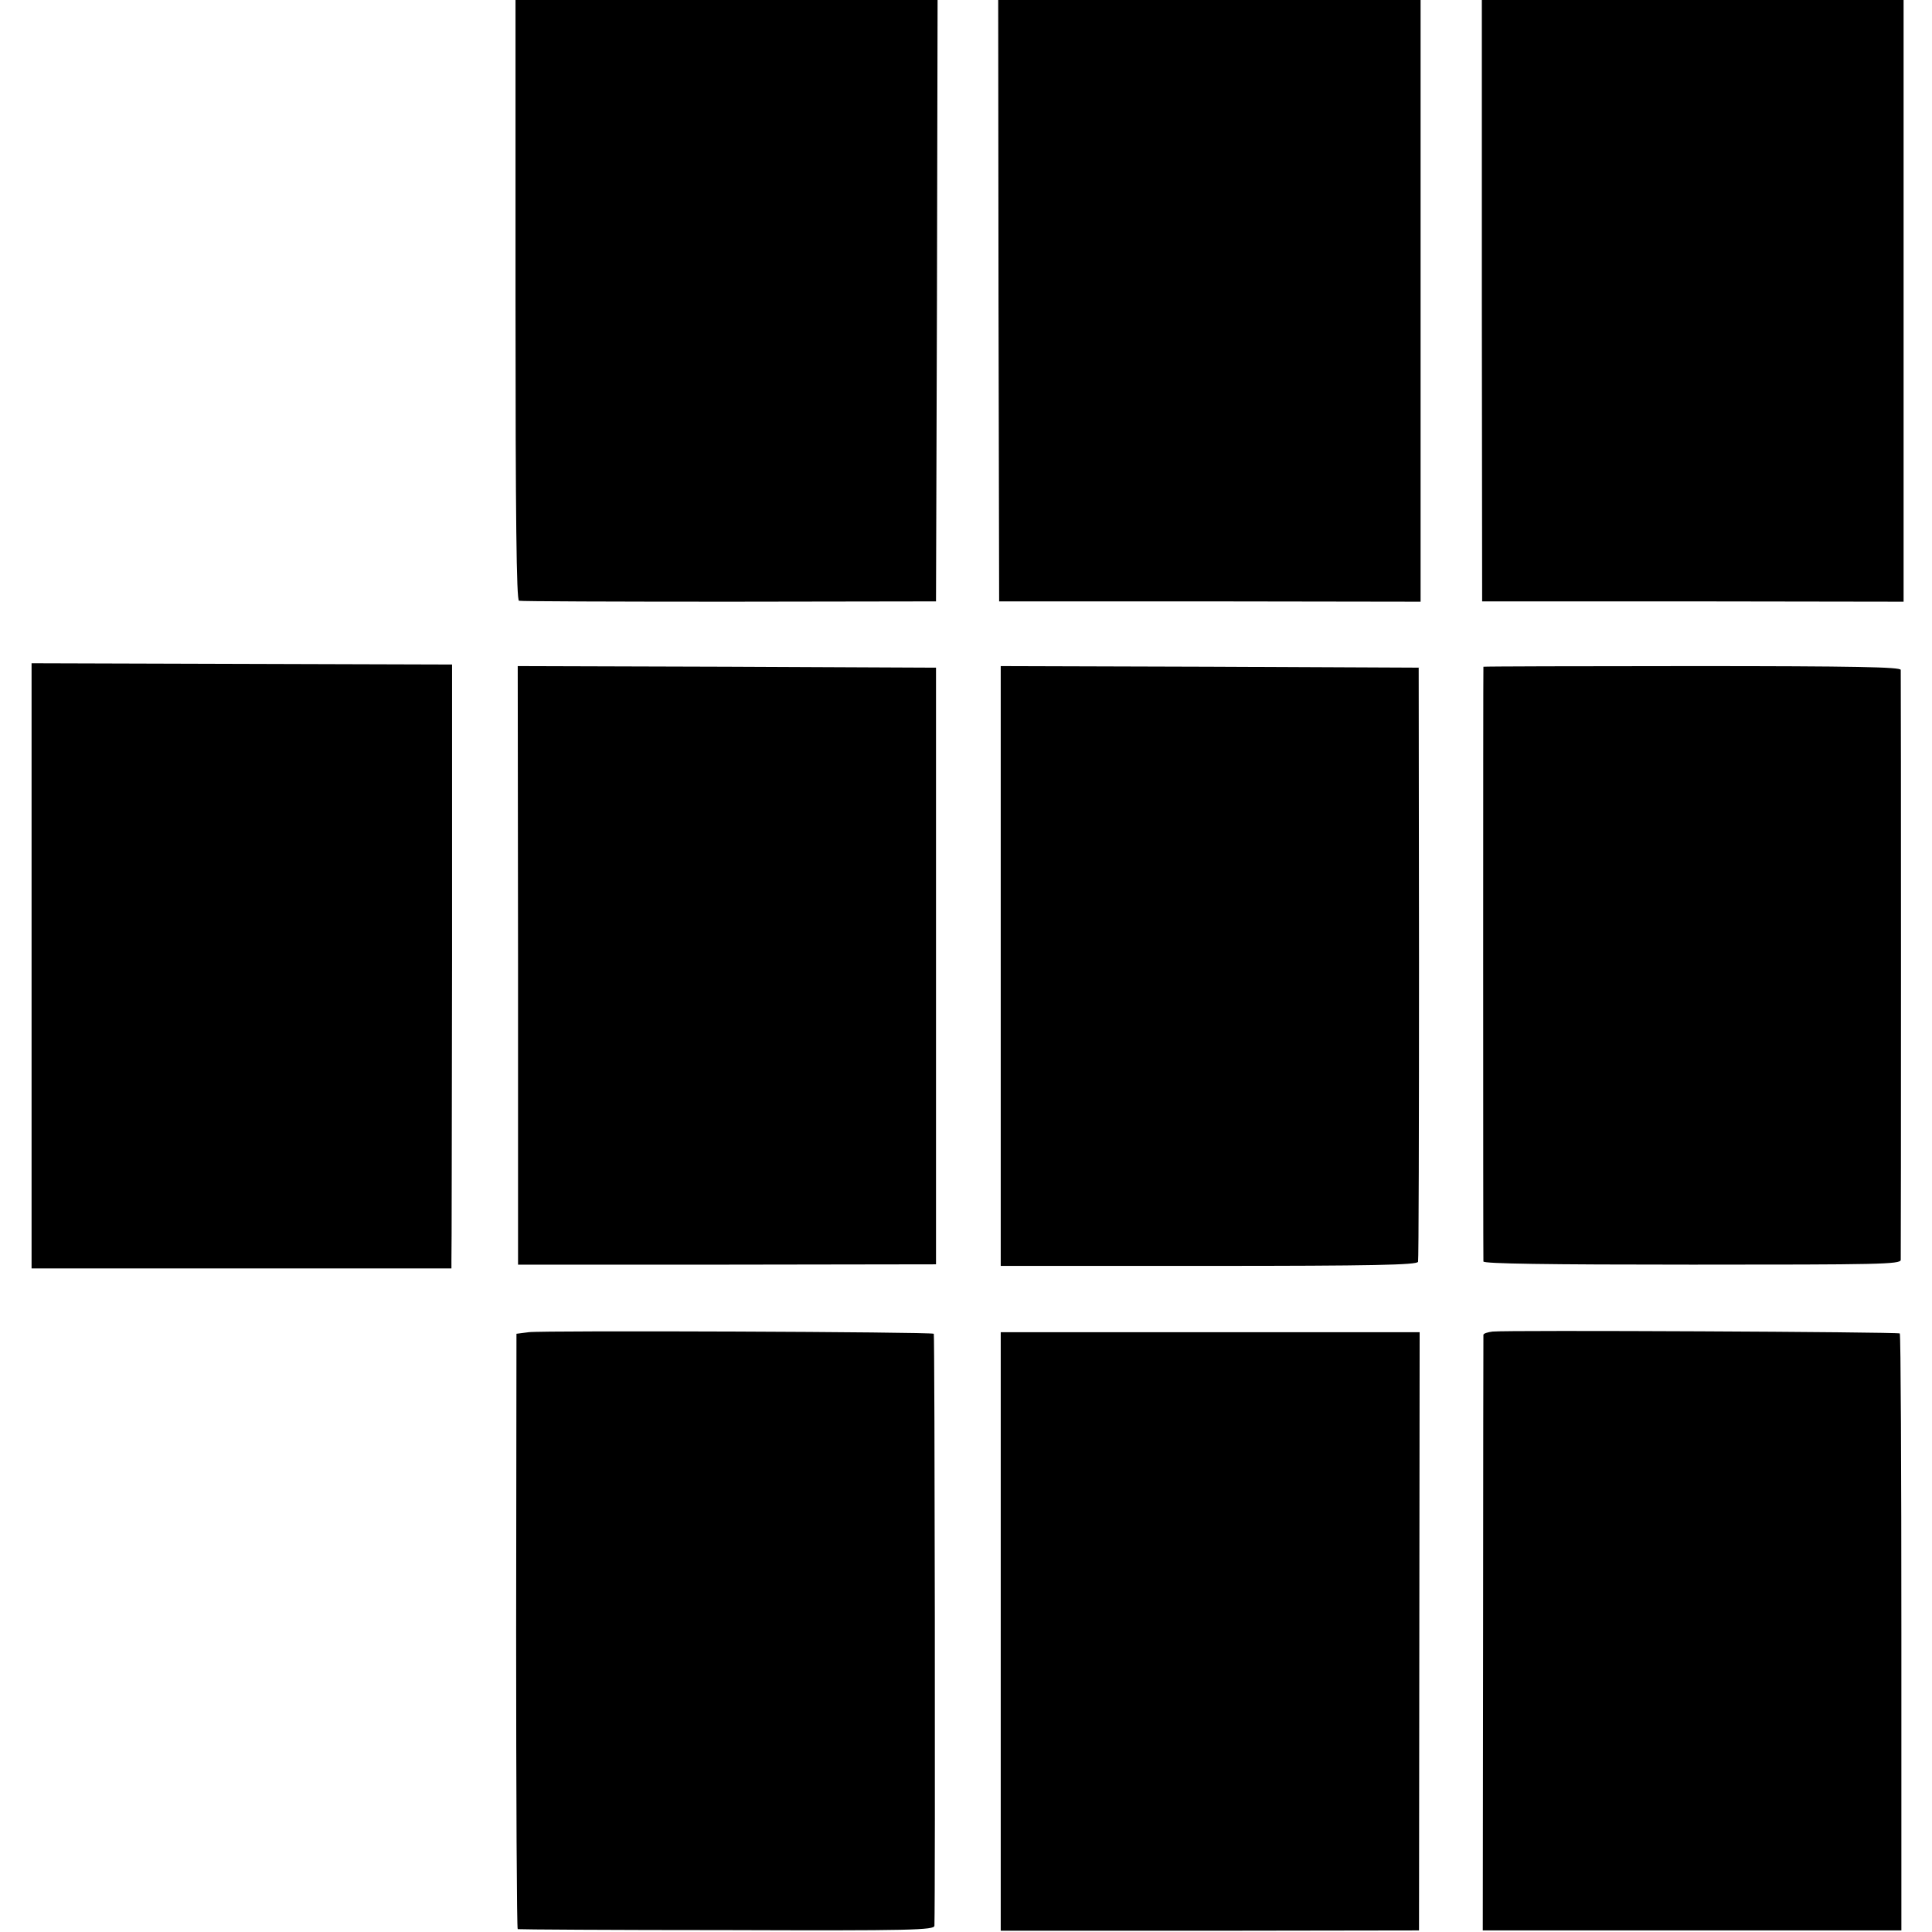 <?xml version="1.0" standalone="no"?>
<!DOCTYPE svg PUBLIC "-//W3C//DTD SVG 20010904//EN"
 "http://www.w3.org/TR/2001/REC-SVG-20010904/DTD/svg10.dtd">
<svg version="1.0" xmlns="http://www.w3.org/2000/svg"
 width="612pt" height="612pt" viewBox="0 0 612 612"
 preserveAspectRatio="xMidYMid meet">
<g transform="translate(0,612) scale(0.1,-0.1)"
fill="#000000" stroke="none">
<path d="M1633 5171 c0 -692 3 -951 11 -954 6 -2 306 -3 666 -3 l655 1 3 953
2 952 -669 0 -668 0 0 -949z"/>
<path d="M3163 5168 l2 -953 668 0 667 -1 0 78 c0 43 0 422 0 843 0 421 0 815
0 875 l0 110 -669 0 -669 0 1 -952z"/>
<path d="M4694 5168 l1 -953 668 0 667 -1 0 953 0 953 -668 0 -668 0 0 -952z"/>
<path d="M100 3060 l0 -958 665 0 665 0 0 26 c1 15 1 446 2 957 l0 930 -666 2
-666 2 0 -959z"/>
<path d="M1641 3062 l0 -948 662 0 662 1 0 945 0 945 -662 3 -663 2 1 -948z"/>
<path d="M3170 3060 l0 -950 659 0 c518 0 660 3 663 13 2 6 3 433 3 947 l-1
935 -662 3 -662 2 0 -950z"/>
<path d="M4699 4008 c-1 -4 -1 -1870 0 -1884 1 -7 199 -10 661 -10 591 0 660
1 661 15 1 21 1 1852 0 1869 -1 9 -140 12 -661 12 -363 0 -660 -1 -661 -2z"/>
<path d="M1675 1900 l-39 -5 -1 -943 c0 -518 2 -943 5 -943 3 -1 301 -3 663
-3 586 -2 657 0 657 14 3 111 1 1872 -2 1875 -6 6 -1237 11 -1283 5z"/>
<path d="M4728 1902 c-16 -2 -28 -6 -29 -10 0 -4 -1 -430 -1 -947 l-1 -940
663 0 663 0 0 943 c0 518 -2 945 -5 948 -6 5 -1244 11 -1290 6z"/>
<path d="M3170 952 l0 -948 663 0 662 1 1 948 1 947 -664 0 -663 0 0 -948z"/>
</g>
</svg>
